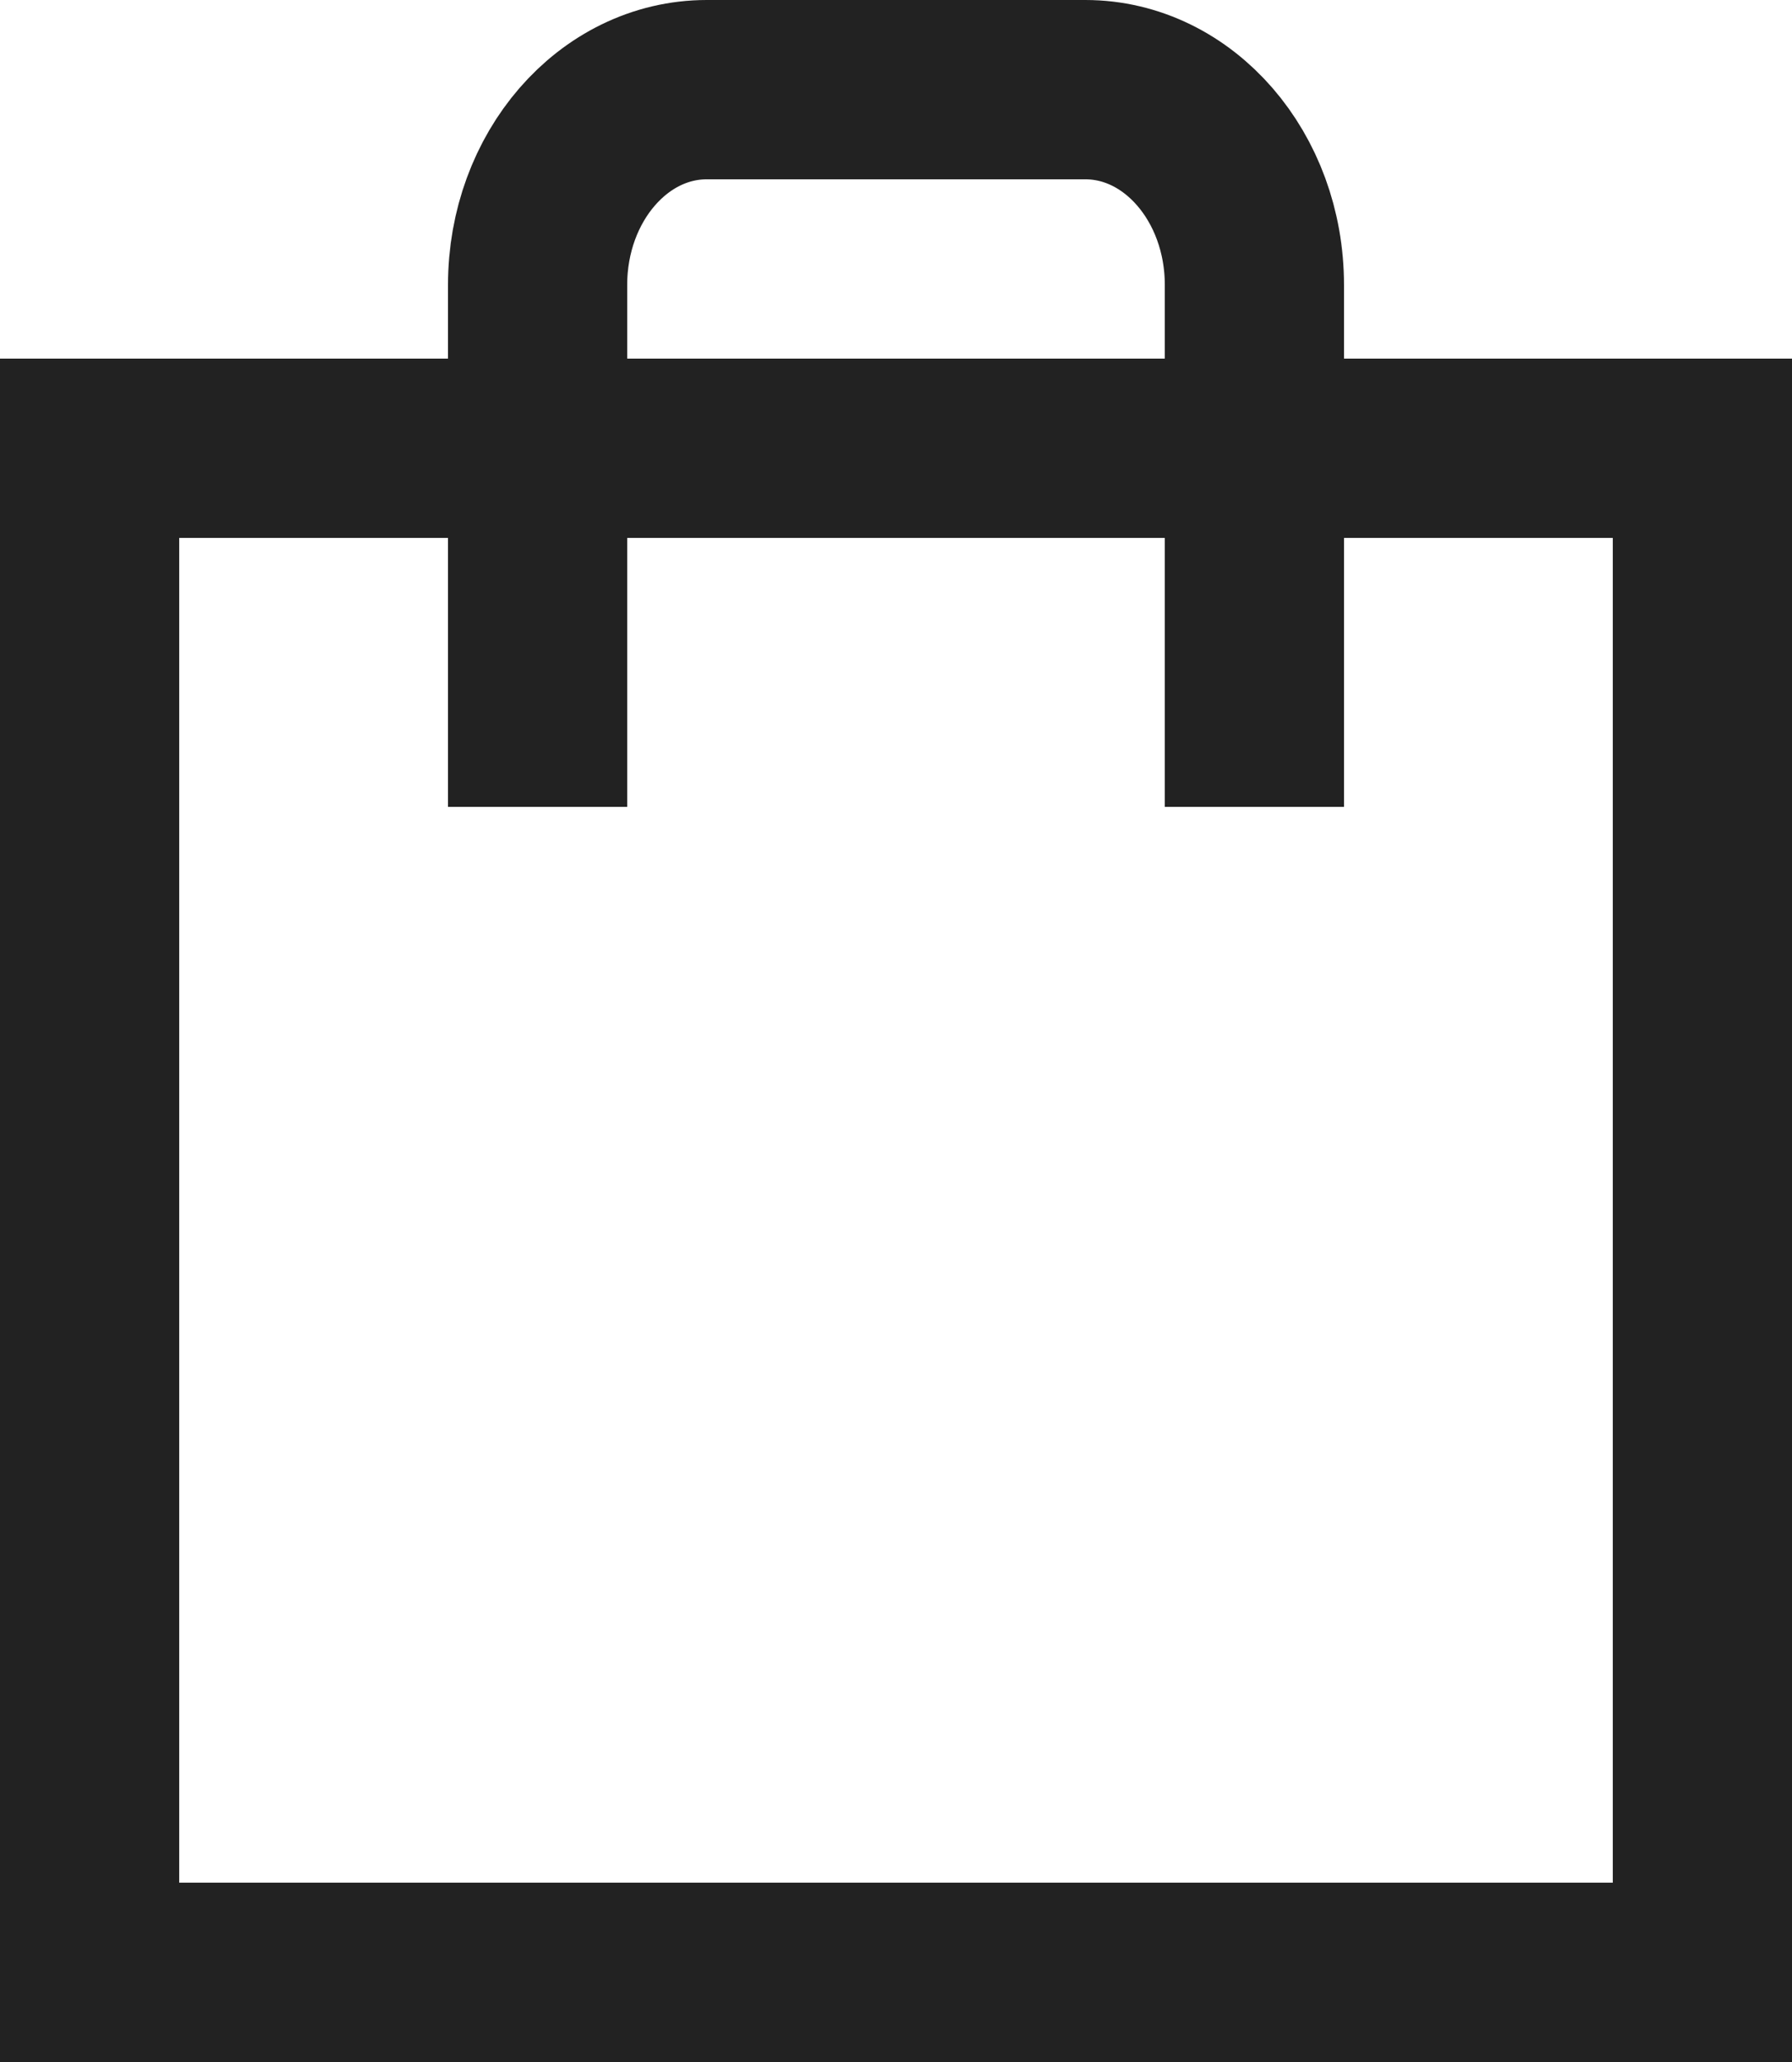 <svg width="20" height="23" viewBox="0 0 20 23" fill="none" xmlns="http://www.w3.org/2000/svg">
<path d="M19 22H1V5H19V22Z" stroke="#222222" stroke-width="2"/>
<path d="M6 9V3.178C6 1.975 6.845 1 7.888 1H12.113C13.155 1 14 1.975 14 3.178V9" stroke="#222222" stroke-width="2"/>
</svg>
